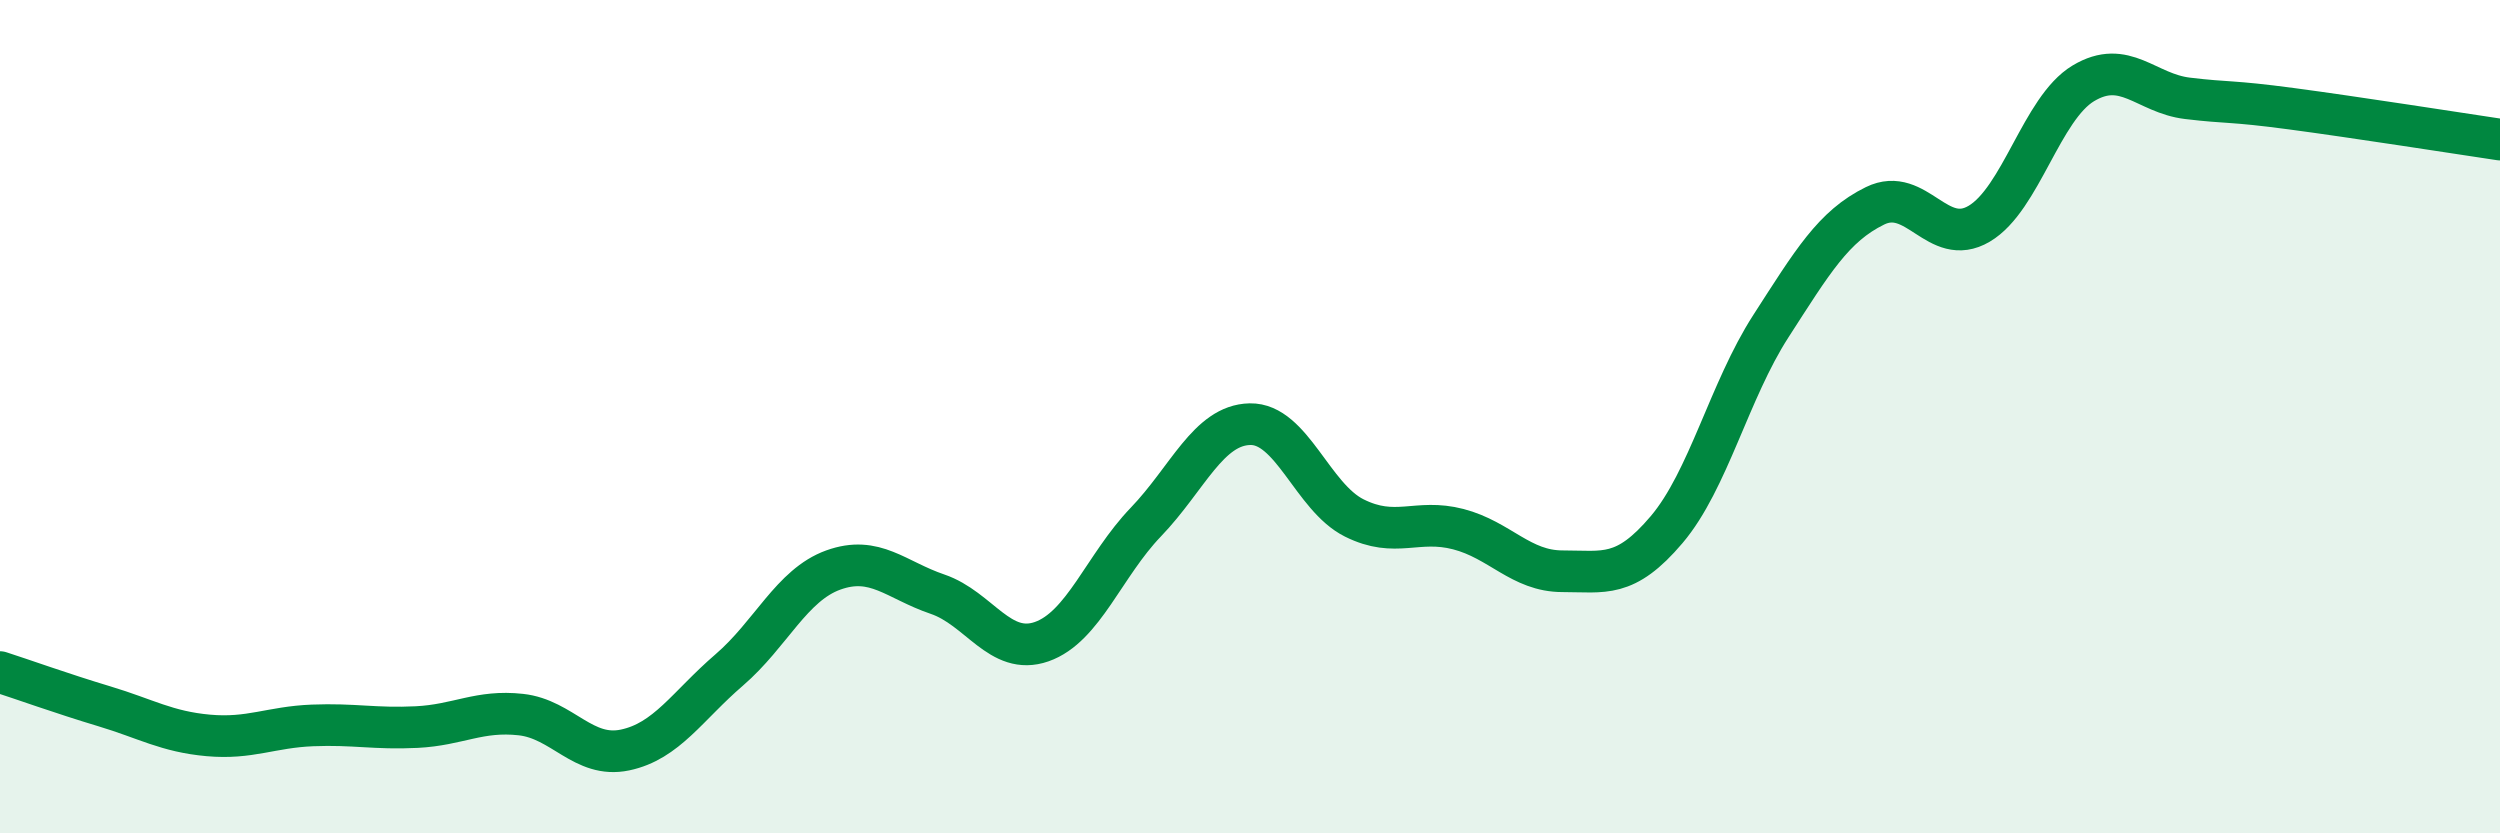 
    <svg width="60" height="20" viewBox="0 0 60 20" xmlns="http://www.w3.org/2000/svg">
      <path
        d="M 0,16.13 C 0.5,16.29 1.5,16.65 2.5,16.95 C 3.5,17.25 4,17.56 5,17.65 C 6,17.74 6.5,17.45 7.5,17.41 C 8.5,17.37 9,17.5 10,17.45 C 11,17.4 11.5,17.04 12.5,17.15 C 13.5,17.26 14,18.21 15,18 C 16,17.79 16.5,16.94 17.5,16.08 C 18.5,15.22 19,14.04 20,13.68 C 21,13.32 21.5,13.92 22.5,14.26 C 23.5,14.6 24,15.75 25,15.4 C 26,15.05 26.5,13.57 27.5,12.53 C 28.5,11.49 29,10.2 30,10.18 C 31,10.16 31.5,11.93 32.5,12.43 C 33.5,12.93 34,12.44 35,12.7 C 36,12.96 36.5,13.71 37.5,13.71 C 38.5,13.71 39,13.89 40,12.71 C 41,11.53 41.5,9.38 42.5,7.83 C 43.5,6.28 44,5.43 45,4.94 C 46,4.45 46.5,5.96 47.5,5.37 C 48.5,4.78 49,2.6 50,2 C 51,1.4 51.5,2.24 52.5,2.36 C 53.5,2.48 53.5,2.41 55,2.61 C 56.5,2.81 59,3.2 60,3.35L60 20L0 20Z"
        fill="#008740"
        opacity="0.1"
        stroke-linecap="round"
        stroke-linejoin="round"
      />
      <path
        d="M 0,16.13 C 0.5,16.29 1.5,16.65 2.5,16.95 C 3.5,17.25 4,17.56 5,17.65 C 6,17.74 6.5,17.45 7.5,17.41 C 8.5,17.37 9,17.5 10,17.45 C 11,17.4 11.5,17.04 12.5,17.15 C 13.5,17.26 14,18.21 15,18 C 16,17.79 16.5,16.94 17.5,16.08 C 18.5,15.22 19,14.04 20,13.68 C 21,13.32 21.5,13.92 22.5,14.26 C 23.5,14.6 24,15.75 25,15.4 C 26,15.05 26.5,13.57 27.5,12.53 C 28.5,11.49 29,10.2 30,10.18 C 31,10.16 31.5,11.93 32.5,12.43 C 33.5,12.93 34,12.44 35,12.7 C 36,12.96 36.5,13.71 37.5,13.71 C 38.5,13.71 39,13.89 40,12.71 C 41,11.53 41.5,9.38 42.5,7.83 C 43.5,6.28 44,5.43 45,4.94 C 46,4.45 46.5,5.96 47.5,5.37 C 48.5,4.78 49,2.6 50,2 C 51,1.4 51.5,2.24 52.5,2.36 C 53.5,2.48 53.5,2.41 55,2.61 C 56.5,2.81 59,3.2 60,3.35"
        stroke="#008740"
        stroke-width="1"
        fill="none"
        stroke-linecap="round"
        stroke-linejoin="round"
      />
    </svg>
  